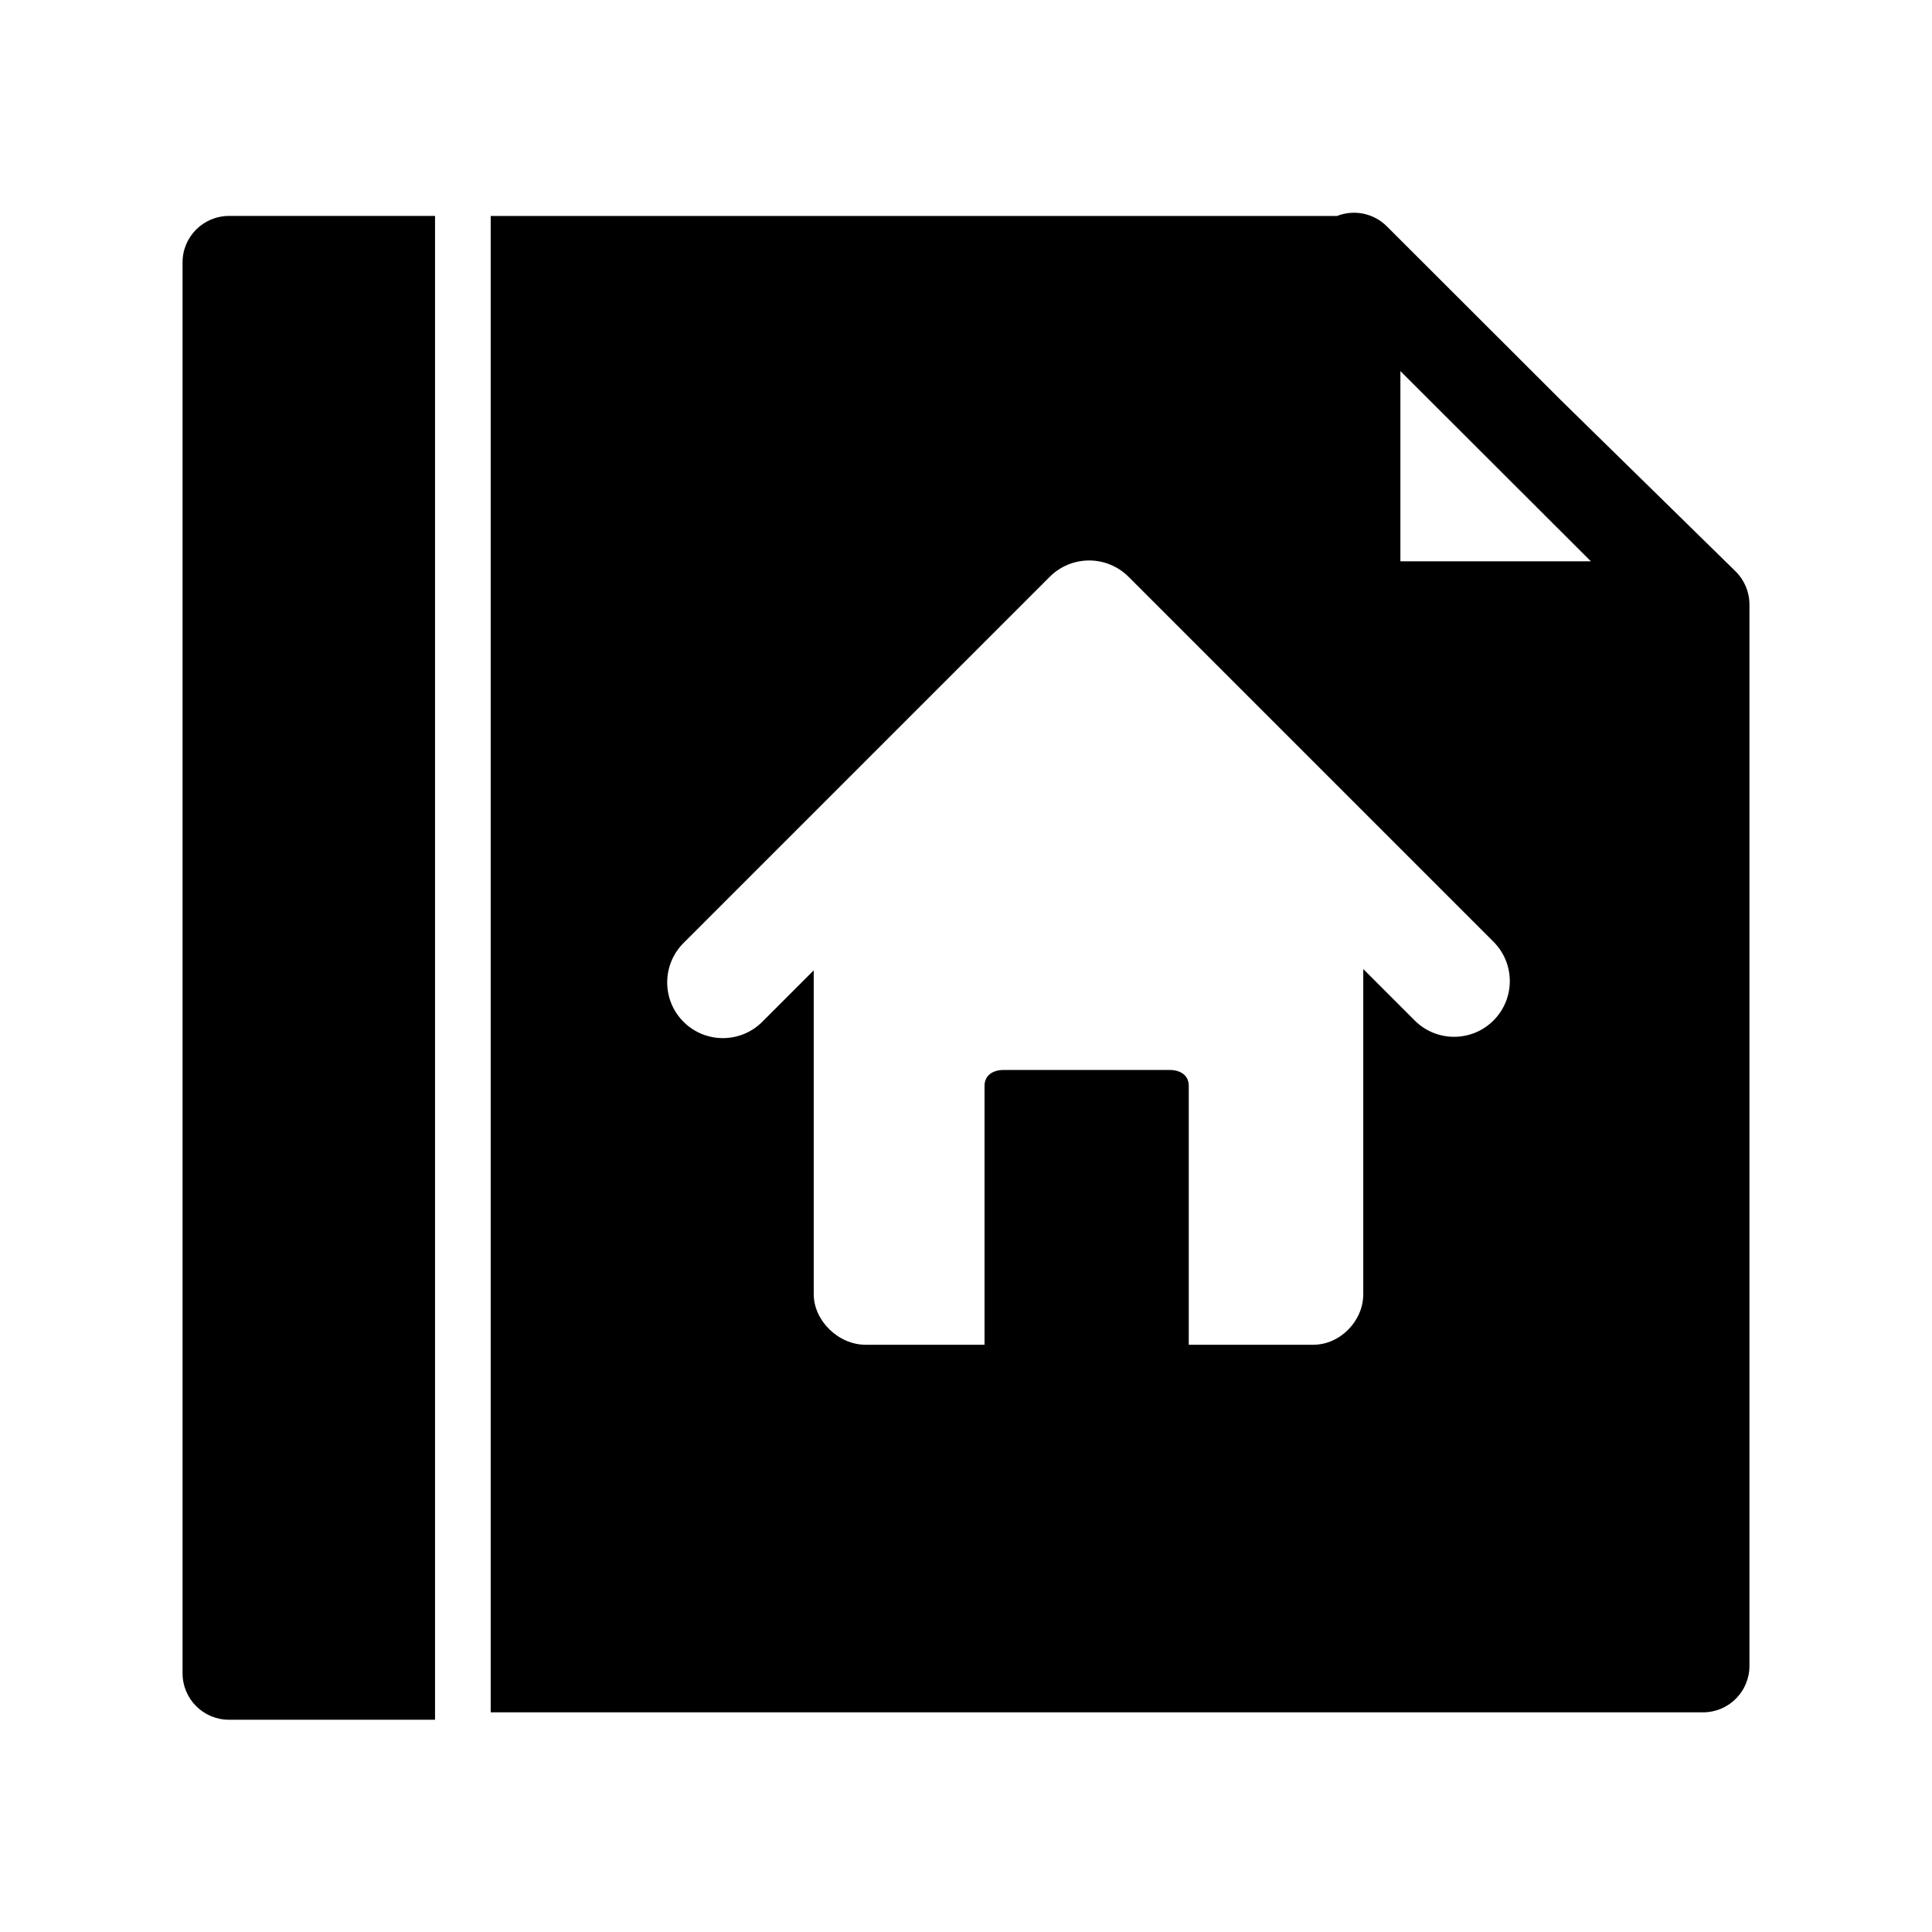 <?xml version="1.0" encoding="UTF-8"?>
<!-- Uploaded to: SVG Repo, www.svgrepo.com, Generator: SVG Repo Mixer Tools -->
<svg fill="#000000" width="800px" height="800px" version="1.1" viewBox="144 144 512 512" xmlns="http://www.w3.org/2000/svg">
 <g>
  <path d="m192.38 213.53v373.92c0 6.793 5.508 12.301 12.301 12.301l54.609-0.004v-398.52h-54.609c-6.797 0-12.301 5.508-12.301 12.301z"/>
  <path d="m607.62 304.68v-0.492c0-3.305-1.332-6.473-3.691-8.785l-46.199-45.277-46.215-46.156c-3.465-3.461-8.648-4.527-13.195-2.734h-224.28v396.55h321.28c6.793 0 12.301-5.508 12.301-12.301v-280.05c0.004-0.133 0.02-0.258 0.02-0.391 0-0.125-0.016-0.246-0.02-0.367zm-67.832 109.76c-5.762 5.766-15.109 5.766-20.875 0l-13.633-13.633v86.168c0 7.137-6.18 13.398-13.223 13.398h-33.023v-68.613c0-2.805-2.219-4.203-5.023-4.203h-44.07c-2.805 0-5.027 1.398-5.027 4.203v68.613h-31.555c-7.176 0-13.711-6.387-13.711-13.398v-85.82l-13.633 13.633c-2.883 2.883-6.66 4.324-10.438 4.324-3.777 0-7.555-1.441-10.438-4.324-5.766-5.766-5.766-15.109 0-20.875l97.059-97.059c2.769-2.769 6.523-4.324 10.438-4.324s7.668 1.555 10.438 4.324l96.715 96.715c5.766 5.762 5.766 15.105 0 20.871zm-24.668-121.69v-50.406l50.477 50.406z"/>
 </g>
</svg>